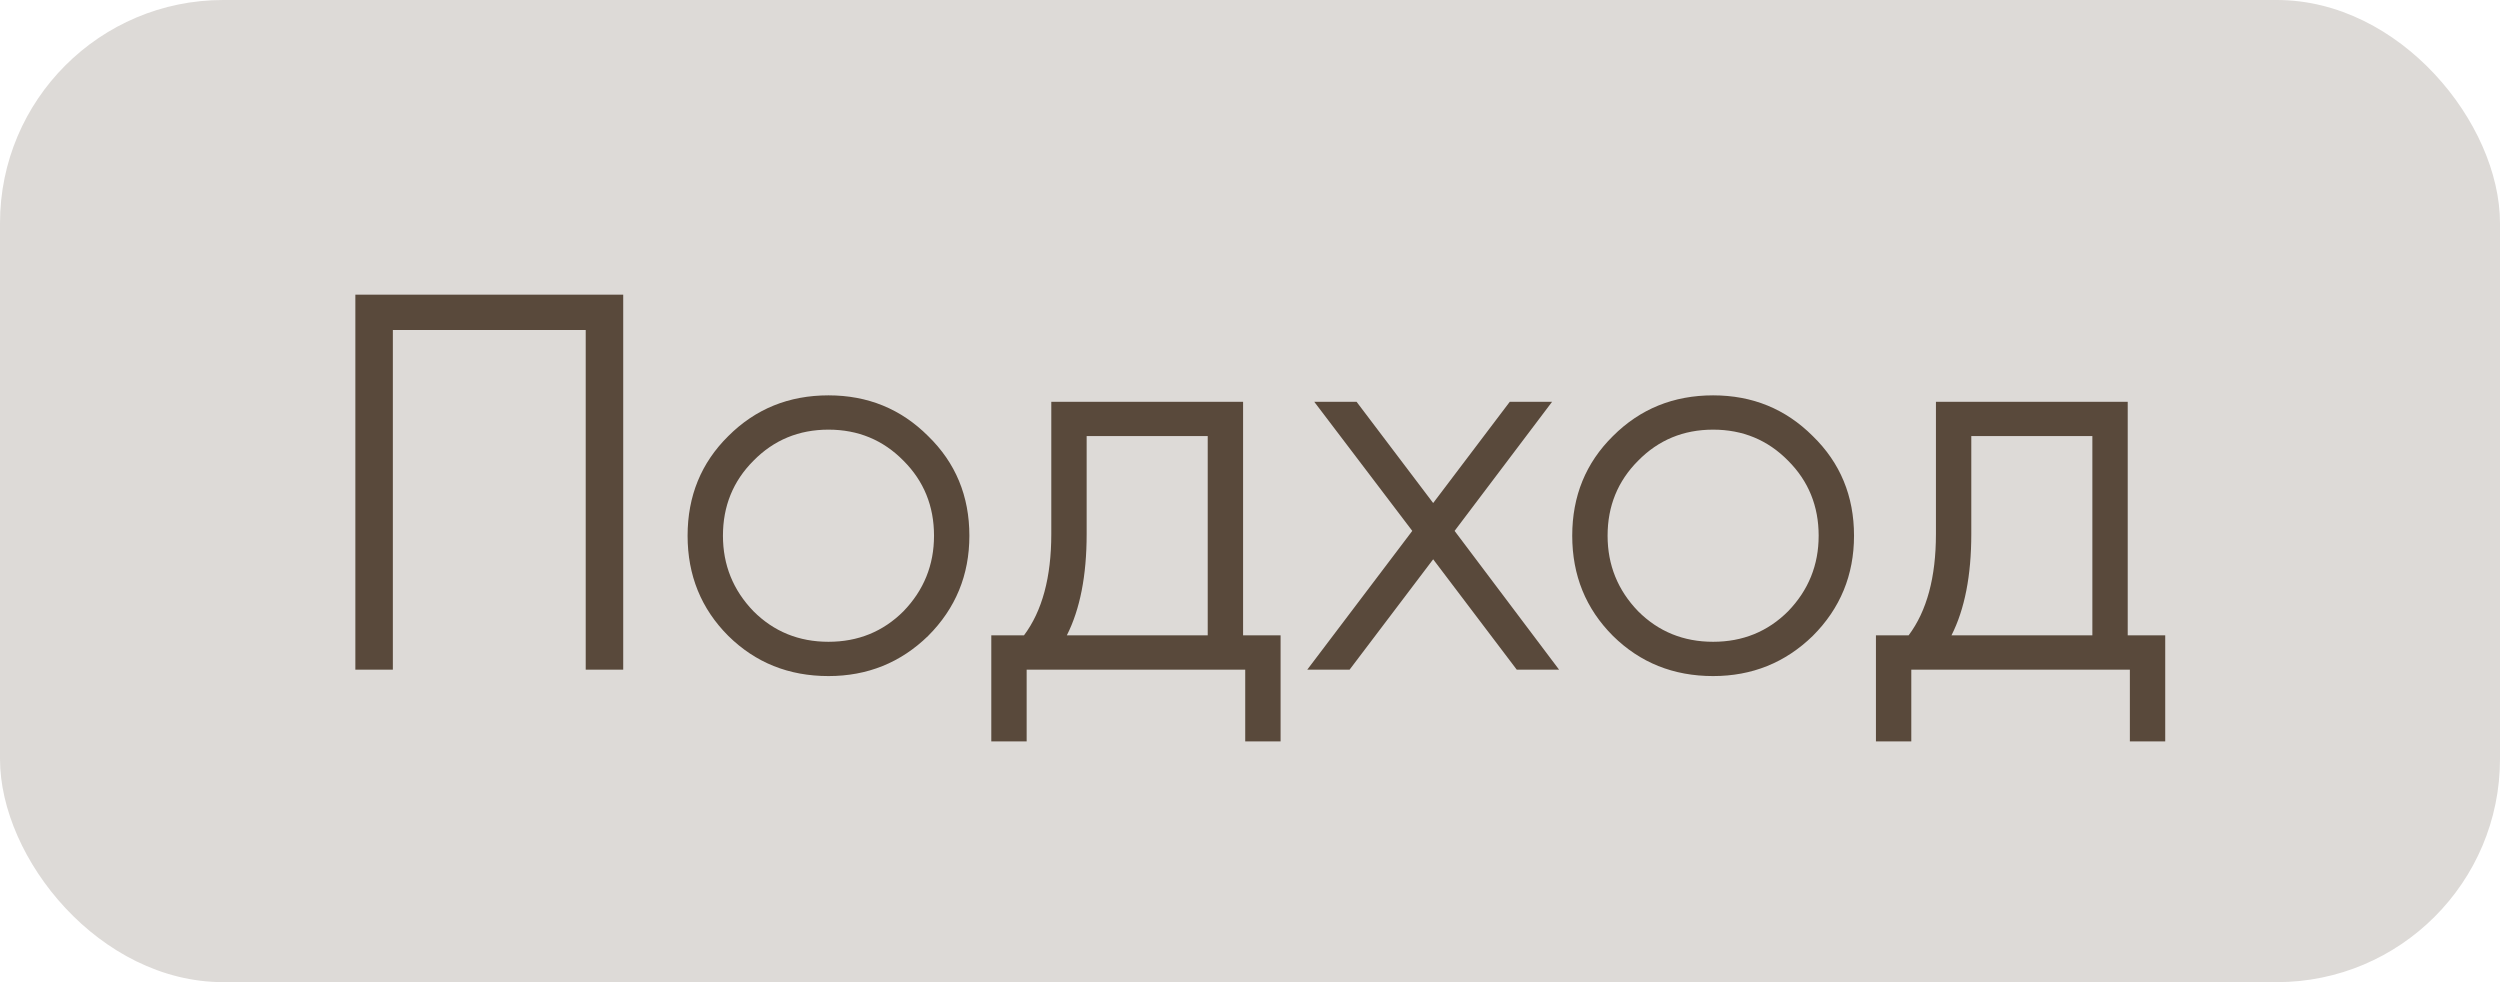 <?xml version="1.0" encoding="UTF-8"?> <svg xmlns="http://www.w3.org/2000/svg" width="56" height="22" viewBox="0 0 56 22" fill="none"><rect width="56" height="22" rx="5" fill="#59493B" fill-opacity="0.2"></rect><path d="M7.96 6.6H13.96V15H13.12V7.392H8.8V15H7.96V6.6ZM20.79 14.244C20.174 14.844 19.43 15.144 18.558 15.144C17.67 15.144 16.922 14.844 16.314 14.244C15.706 13.636 15.402 12.888 15.402 12C15.402 11.112 15.706 10.368 16.314 9.768C16.922 9.16 17.67 8.856 18.558 8.856C19.438 8.856 20.182 9.16 20.79 9.768C21.406 10.368 21.714 11.112 21.714 12C21.714 12.88 21.406 13.628 20.79 14.244ZM16.878 13.692C17.334 14.148 17.894 14.376 18.558 14.376C19.222 14.376 19.782 14.148 20.238 13.692C20.694 13.22 20.922 12.656 20.922 12C20.922 11.336 20.694 10.776 20.238 10.32C19.782 9.856 19.222 9.624 18.558 9.624C17.894 9.624 17.334 9.856 16.878 10.32C16.422 10.776 16.194 11.336 16.194 12C16.194 12.656 16.422 13.22 16.878 13.692ZM27.845 9V14.232H28.685V16.608H27.893V15H22.997V16.608H22.205V14.232H22.937C23.345 13.688 23.549 12.932 23.549 11.964V9H27.845ZM23.897 14.232H27.053V9.768H24.341V11.964C24.341 12.892 24.193 13.648 23.897 14.232ZM32.583 11.892L34.923 15H33.975L32.103 12.528L30.231 15H29.283L31.635 11.892L29.439 9H30.387L32.103 11.268L33.819 9H34.767L32.583 11.892ZM40.606 14.244C39.99 14.844 39.246 15.144 38.374 15.144C37.486 15.144 36.738 14.844 36.13 14.244C35.522 13.636 35.218 12.888 35.218 12C35.218 11.112 35.522 10.368 36.13 9.768C36.738 9.16 37.486 8.856 38.374 8.856C39.254 8.856 39.998 9.16 40.606 9.768C41.222 10.368 41.53 11.112 41.53 12C41.53 12.88 41.222 13.628 40.606 14.244ZM36.694 13.692C37.15 14.148 37.71 14.376 38.374 14.376C39.038 14.376 39.598 14.148 40.054 13.692C40.51 13.22 40.738 12.656 40.738 12C40.738 11.336 40.51 10.776 40.054 10.32C39.598 9.856 39.038 9.624 38.374 9.624C37.71 9.624 37.15 9.856 36.694 10.32C36.238 10.776 36.01 11.336 36.01 12C36.01 12.656 36.238 13.22 36.694 13.692ZM47.661 9V14.232H48.501V16.608H47.709V15H42.813V16.608H42.021V14.232H42.753C43.161 13.688 43.365 12.932 43.365 11.964V9H47.661ZM43.713 14.232H46.869V9.768H44.157V11.964C44.157 12.892 44.009 13.648 43.713 14.232Z" fill="#59493B"></path></svg> 